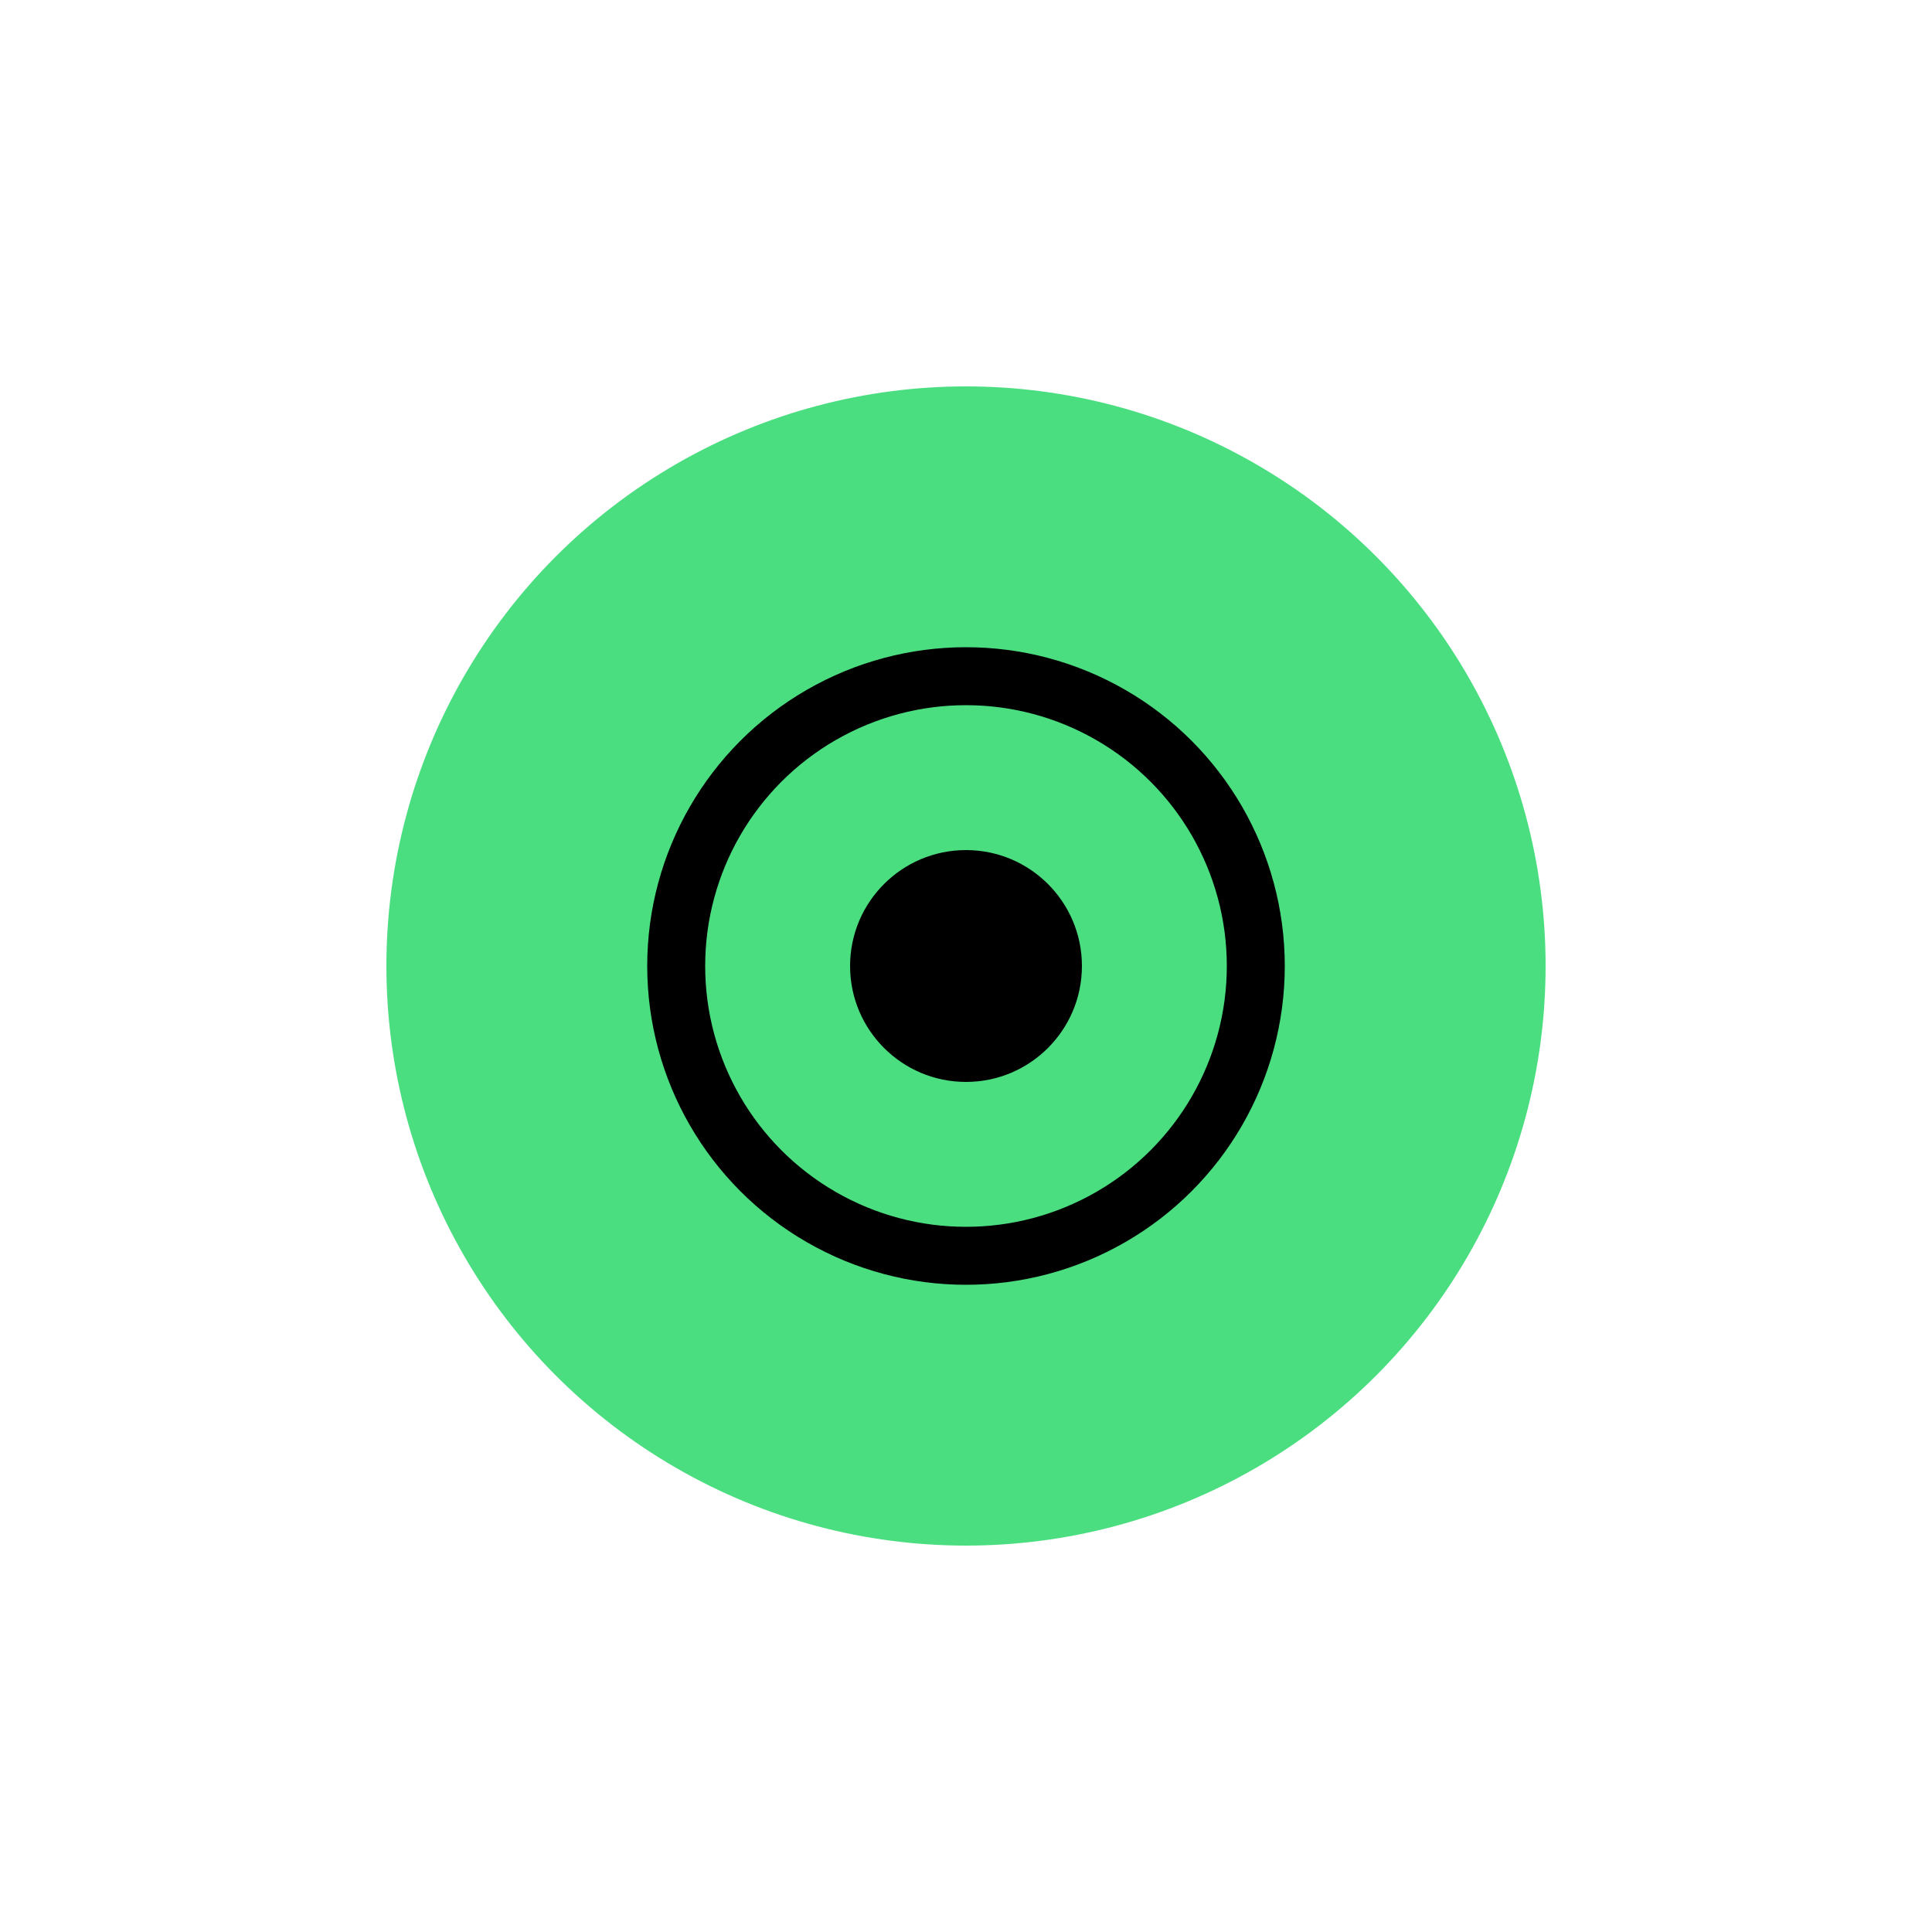 <?xml version="1.0" encoding="UTF-8"?>
<svg width="100" height="100" xmlns="http://www.w3.org/2000/svg" viewBox="0 0 100 100">
  <!-- Logo Icon - Green Circle -->
  <circle cx="50" cy="50" r="30" fill="#4ade80"/>
  
  <!-- Icon Details - Monitor/Screen representation -->
  <circle cx="50" cy="50" r="15" fill="none" stroke="#000000" stroke-width="3"/>
  <circle cx="50" cy="50" r="6" fill="#000000"/>
</svg>